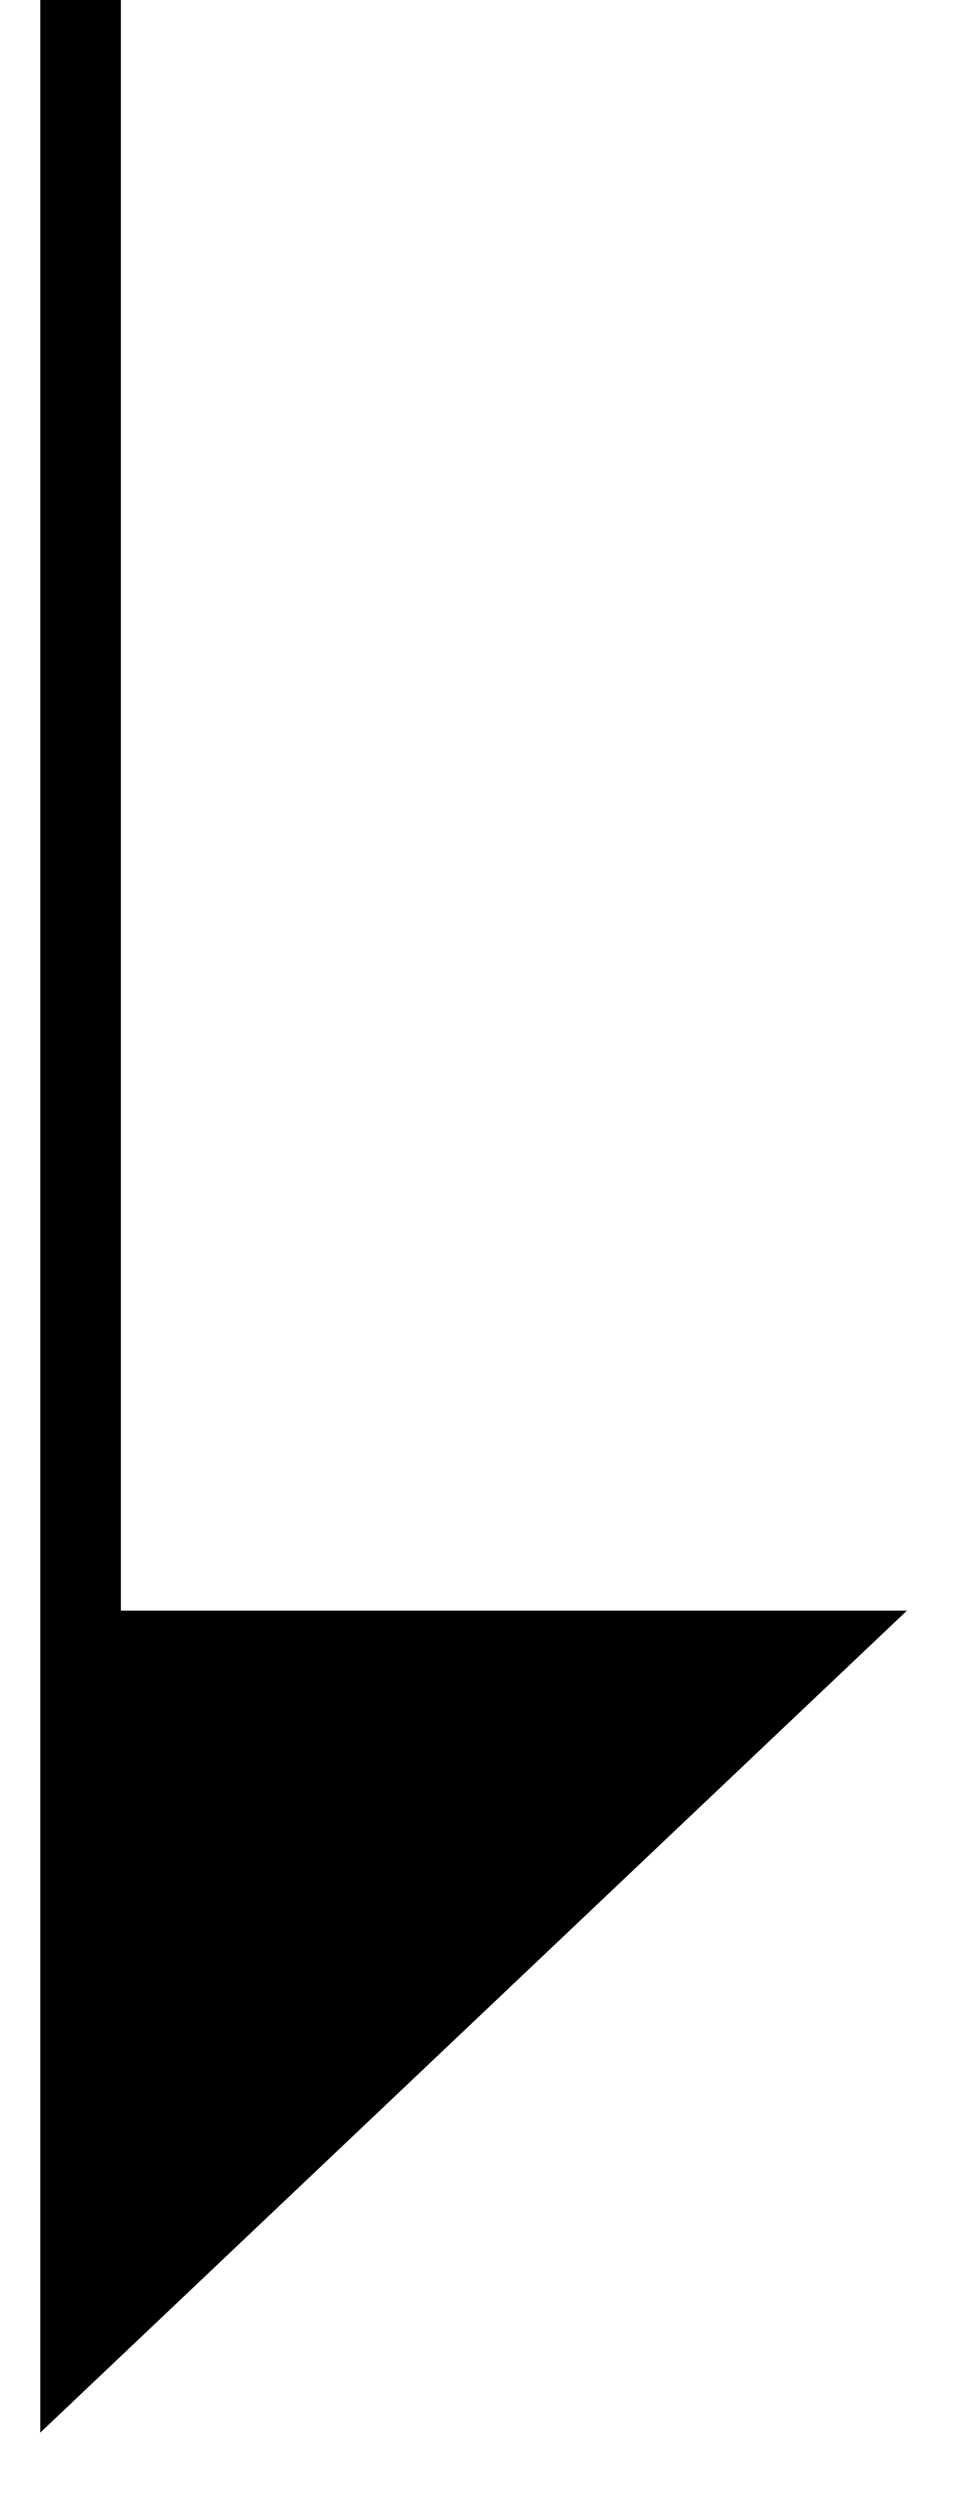 <svg width="12" height="31" viewBox="0 0 12 31" fill="none" xmlns="http://www.w3.org/2000/svg">
<path d="M10 20.471L1 29L1 20.471L10 20.471Z" fill="black"/>
<path d="M1 -3.93402e-07L1 20.471M1 20.471L1 29L10 20.471L1 20.471Z" stroke="black"/>
</svg>
